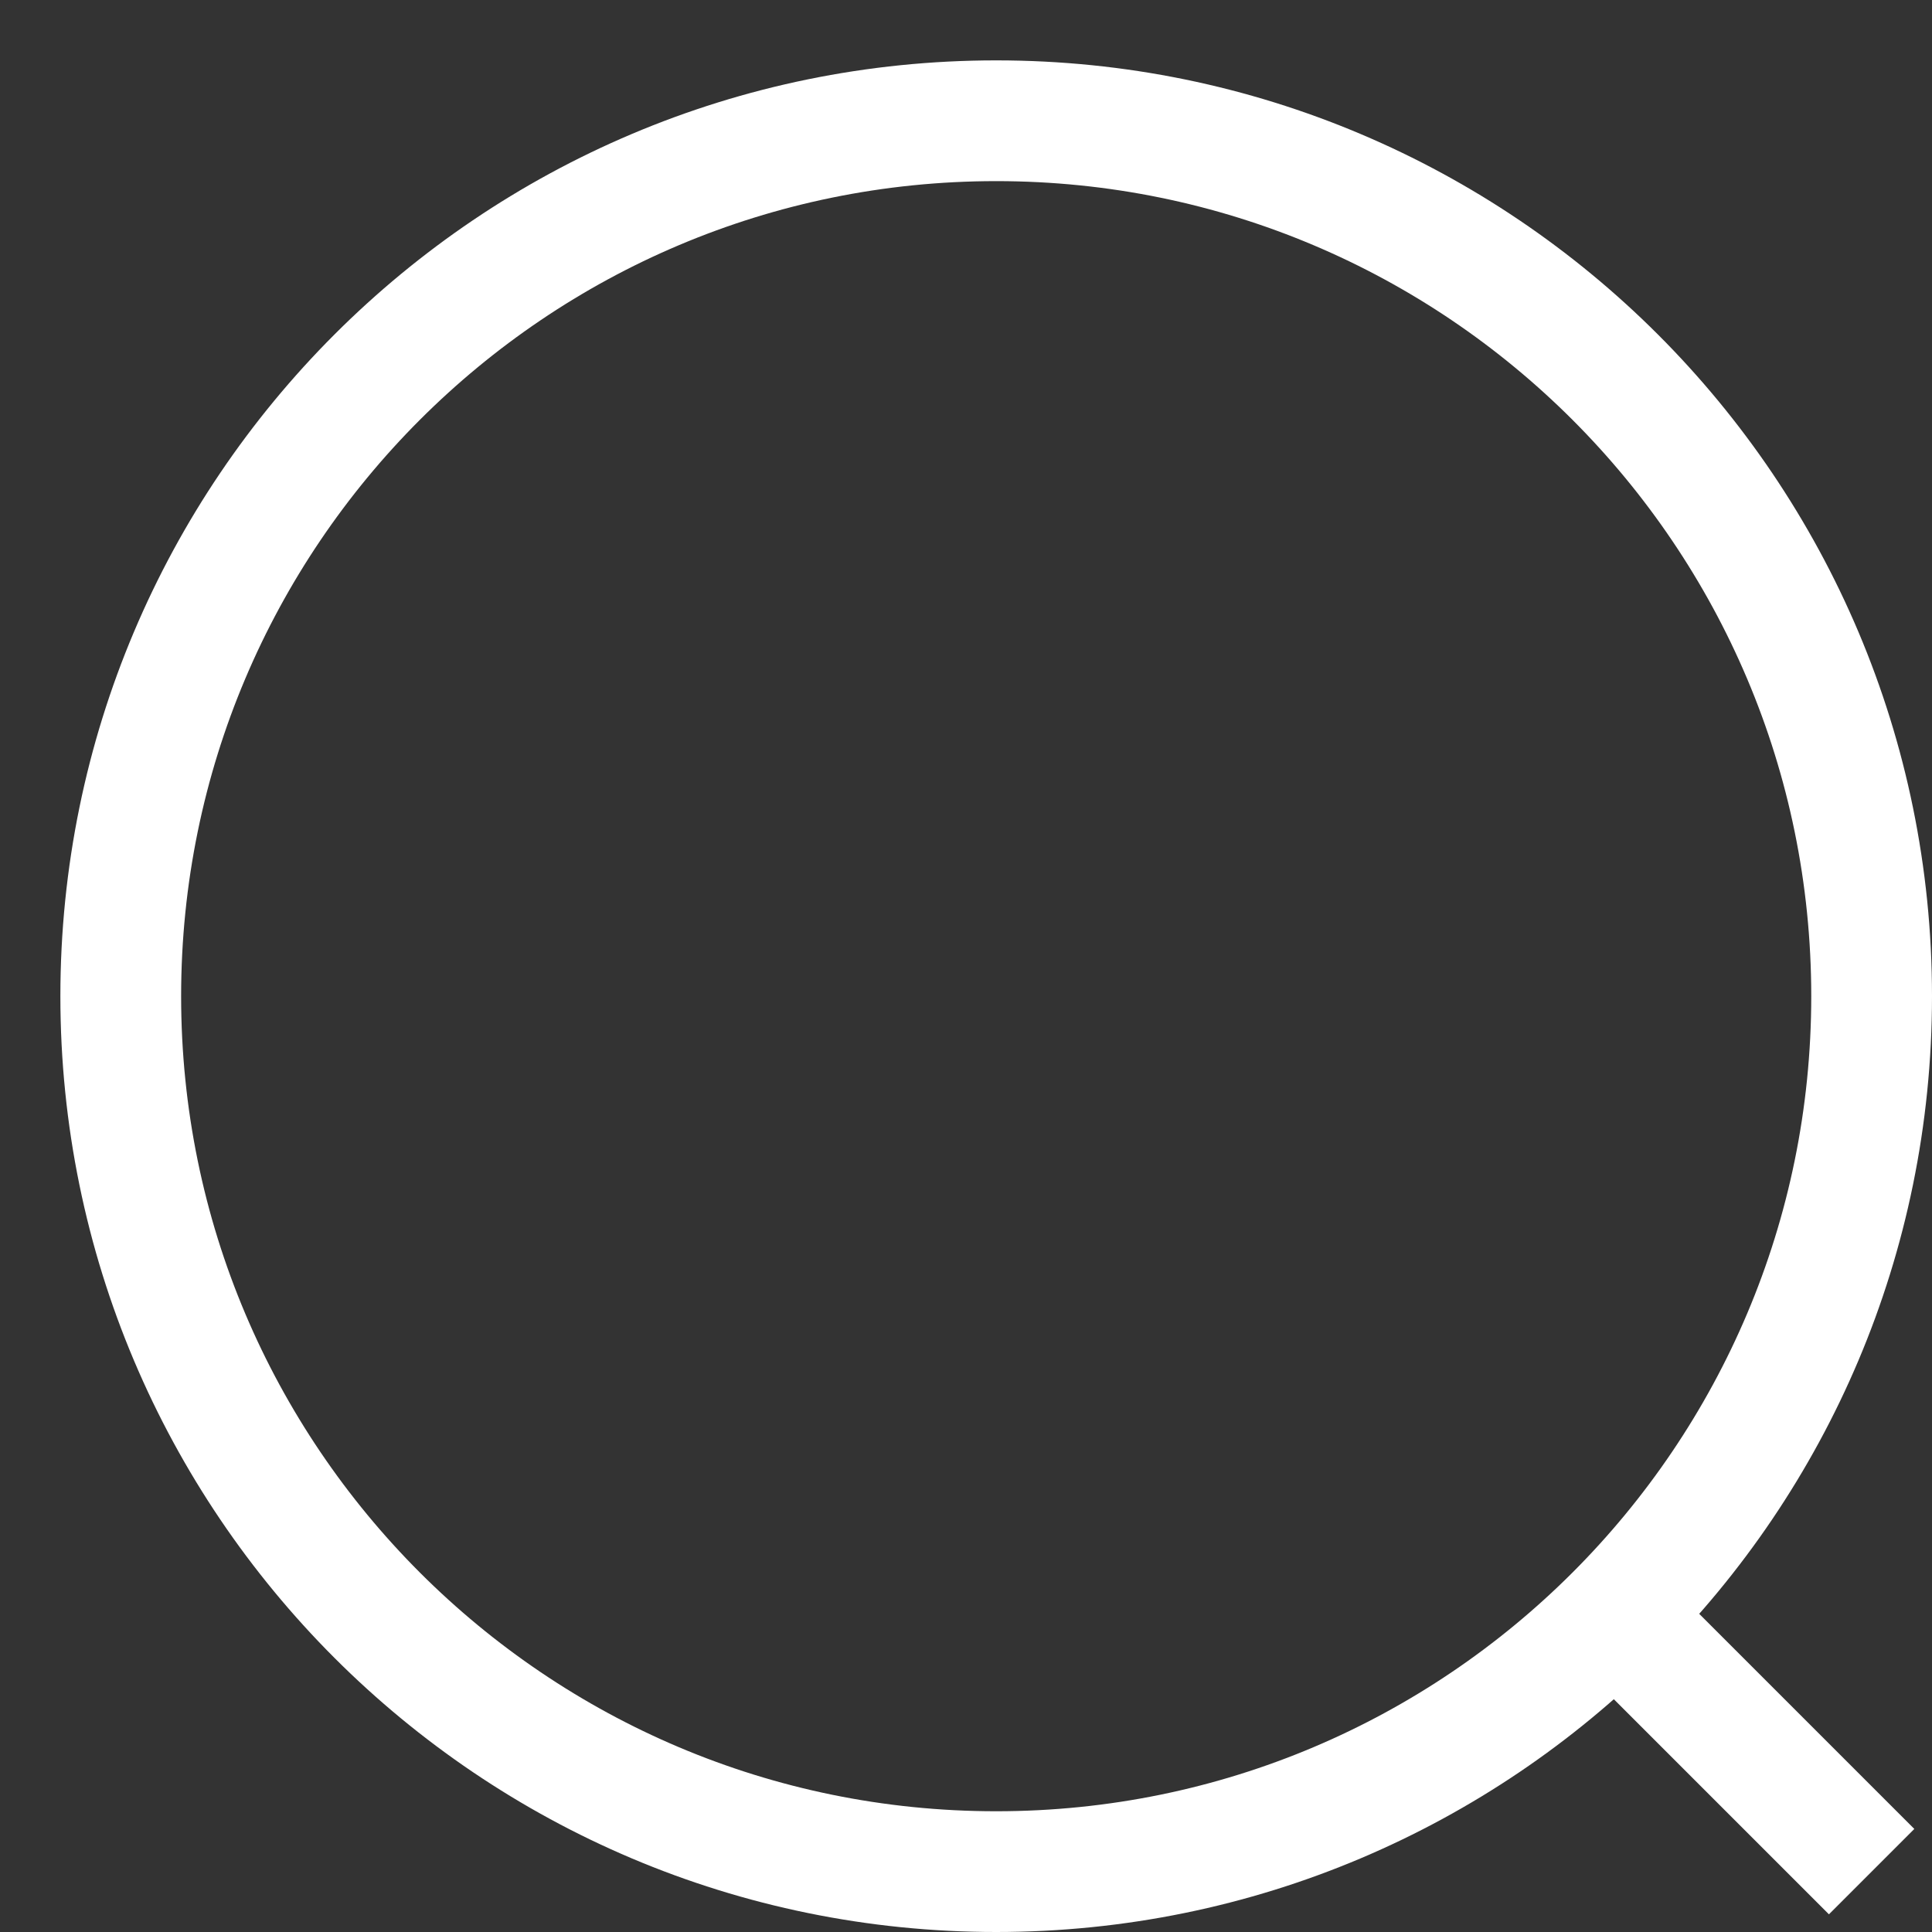 <?xml version="1.0" encoding="UTF-8"?>
<svg width="16px" height="16px" viewBox="0 0 16 16" version="1.1" xmlns="http://www.w3.org/2000/svg" xmlns:xlink="http://www.w3.org/1999/xlink">
    <rect x="0" y="0" width="16" height="16" fill="#333333" stroke="none"/>
    <!-- Generator: Sketch 47.1 (45422) - http://www.bohemiancoding.com/sketch -->
    <title>Imported Layers Copy</title>
    <desc>Created with Sketch.</desc>
    <defs></defs>
    <g id="home" stroke="none" stroke-width="1" fill="none" fill-rule="evenodd">
        <g id="home-menu" transform="translate(-632, -509)" stroke="#FFFFFF">
            <path d="M647.5,517.25 C647.5,521.254 644.254,524.5 640.25,524.5 C636.246,524.5 633,521.254 633,517.25 C633,513.246 636.246,510 640.25,510 C644.254,510 647.5,513.246 647.5,517.25 L647.5,517.25 Z M647.5,524.5 L645.376,522.376 L647.5,524.5 Z" id="Imported-Layers-Copy"></path>
        </g>
    </g>
</svg>